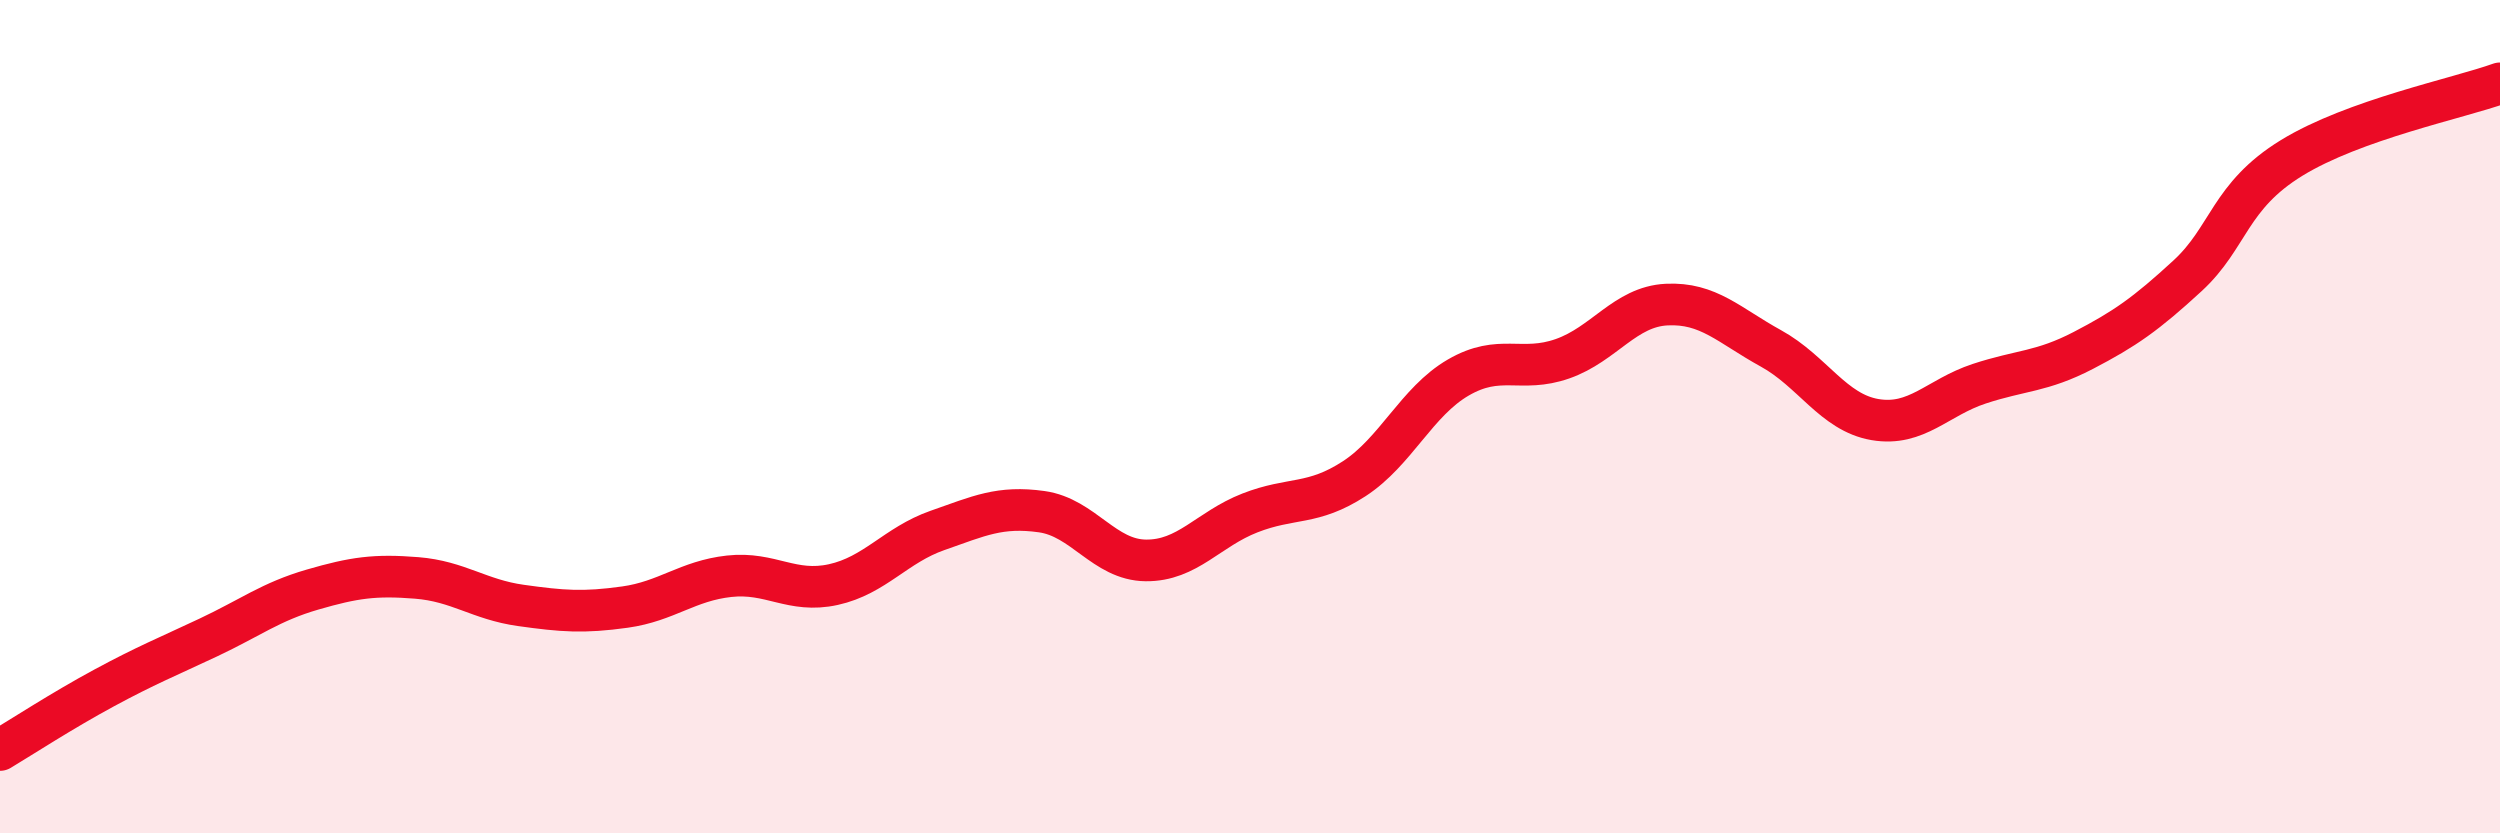 
    <svg width="60" height="20" viewBox="0 0 60 20" xmlns="http://www.w3.org/2000/svg">
      <path
        d="M 0,18 C 0.5,17.7 1.5,17.05 2.5,16.51 C 3.5,15.97 4,15.77 5,15.3 C 6,14.83 6.5,14.44 7.5,14.15 C 8.5,13.86 9,13.79 10,13.87 C 11,13.95 11.5,14.39 12.5,14.53 C 13.5,14.67 14,14.71 15,14.57 C 16,14.43 16.5,13.94 17.5,13.83 C 18.5,13.72 19,14.25 20,14.03 C 21,13.81 21.5,13.08 22.5,12.73 C 23.5,12.38 24,12.14 25,12.28 C 26,12.42 26.5,13.44 27.5,13.45 C 28.5,13.46 29,12.7 30,12.31 C 31,11.92 31.5,12.14 32.5,11.49 C 33.5,10.84 34,9.64 35,9.06 C 36,8.48 36.5,8.96 37.5,8.61 C 38.5,8.26 39,7.36 40,7.31 C 41,7.26 41.5,7.81 42.5,8.36 C 43.5,8.91 44,9.9 45,10.07 C 46,10.24 46.5,9.54 47.5,9.21 C 48.5,8.88 49,8.93 50,8.41 C 51,7.89 51.5,7.54 52.5,6.62 C 53.5,5.7 53.5,4.71 55,3.79 C 56.5,2.87 59,2.36 60,2L60 20L0 20Z"
        fill="#EB0A25"
        opacity="0.1"
        stroke-linecap="round"
        stroke-linejoin="round"
      />
      <path
        d="M 0,18 C 0.5,17.7 1.5,17.05 2.5,16.51 C 3.5,15.97 4,15.77 5,15.3 C 6,14.83 6.5,14.44 7.5,14.15 C 8.5,13.86 9,13.79 10,13.87 C 11,13.95 11.5,14.39 12.5,14.53 C 13.5,14.67 14,14.71 15,14.57 C 16,14.43 16.5,13.94 17.5,13.83 C 18.5,13.72 19,14.25 20,14.03 C 21,13.81 21.5,13.08 22.5,12.73 C 23.5,12.38 24,12.14 25,12.28 C 26,12.42 26.5,13.44 27.5,13.45 C 28.5,13.46 29,12.7 30,12.31 C 31,11.92 31.5,12.14 32.5,11.49 C 33.5,10.84 34,9.64 35,9.06 C 36,8.48 36.5,8.96 37.5,8.61 C 38.5,8.26 39,7.36 40,7.31 C 41,7.26 41.5,7.81 42.5,8.36 C 43.5,8.91 44,9.9 45,10.07 C 46,10.24 46.5,9.54 47.5,9.21 C 48.5,8.88 49,8.93 50,8.41 C 51,7.89 51.5,7.54 52.5,6.62 C 53.5,5.7 53.5,4.71 55,3.79 C 56.5,2.87 59,2.36 60,2"
        stroke="#EB0A25"
        stroke-width="1"
        fill="none"
        stroke-linecap="round"
        stroke-linejoin="round"
      />
    </svg>
  